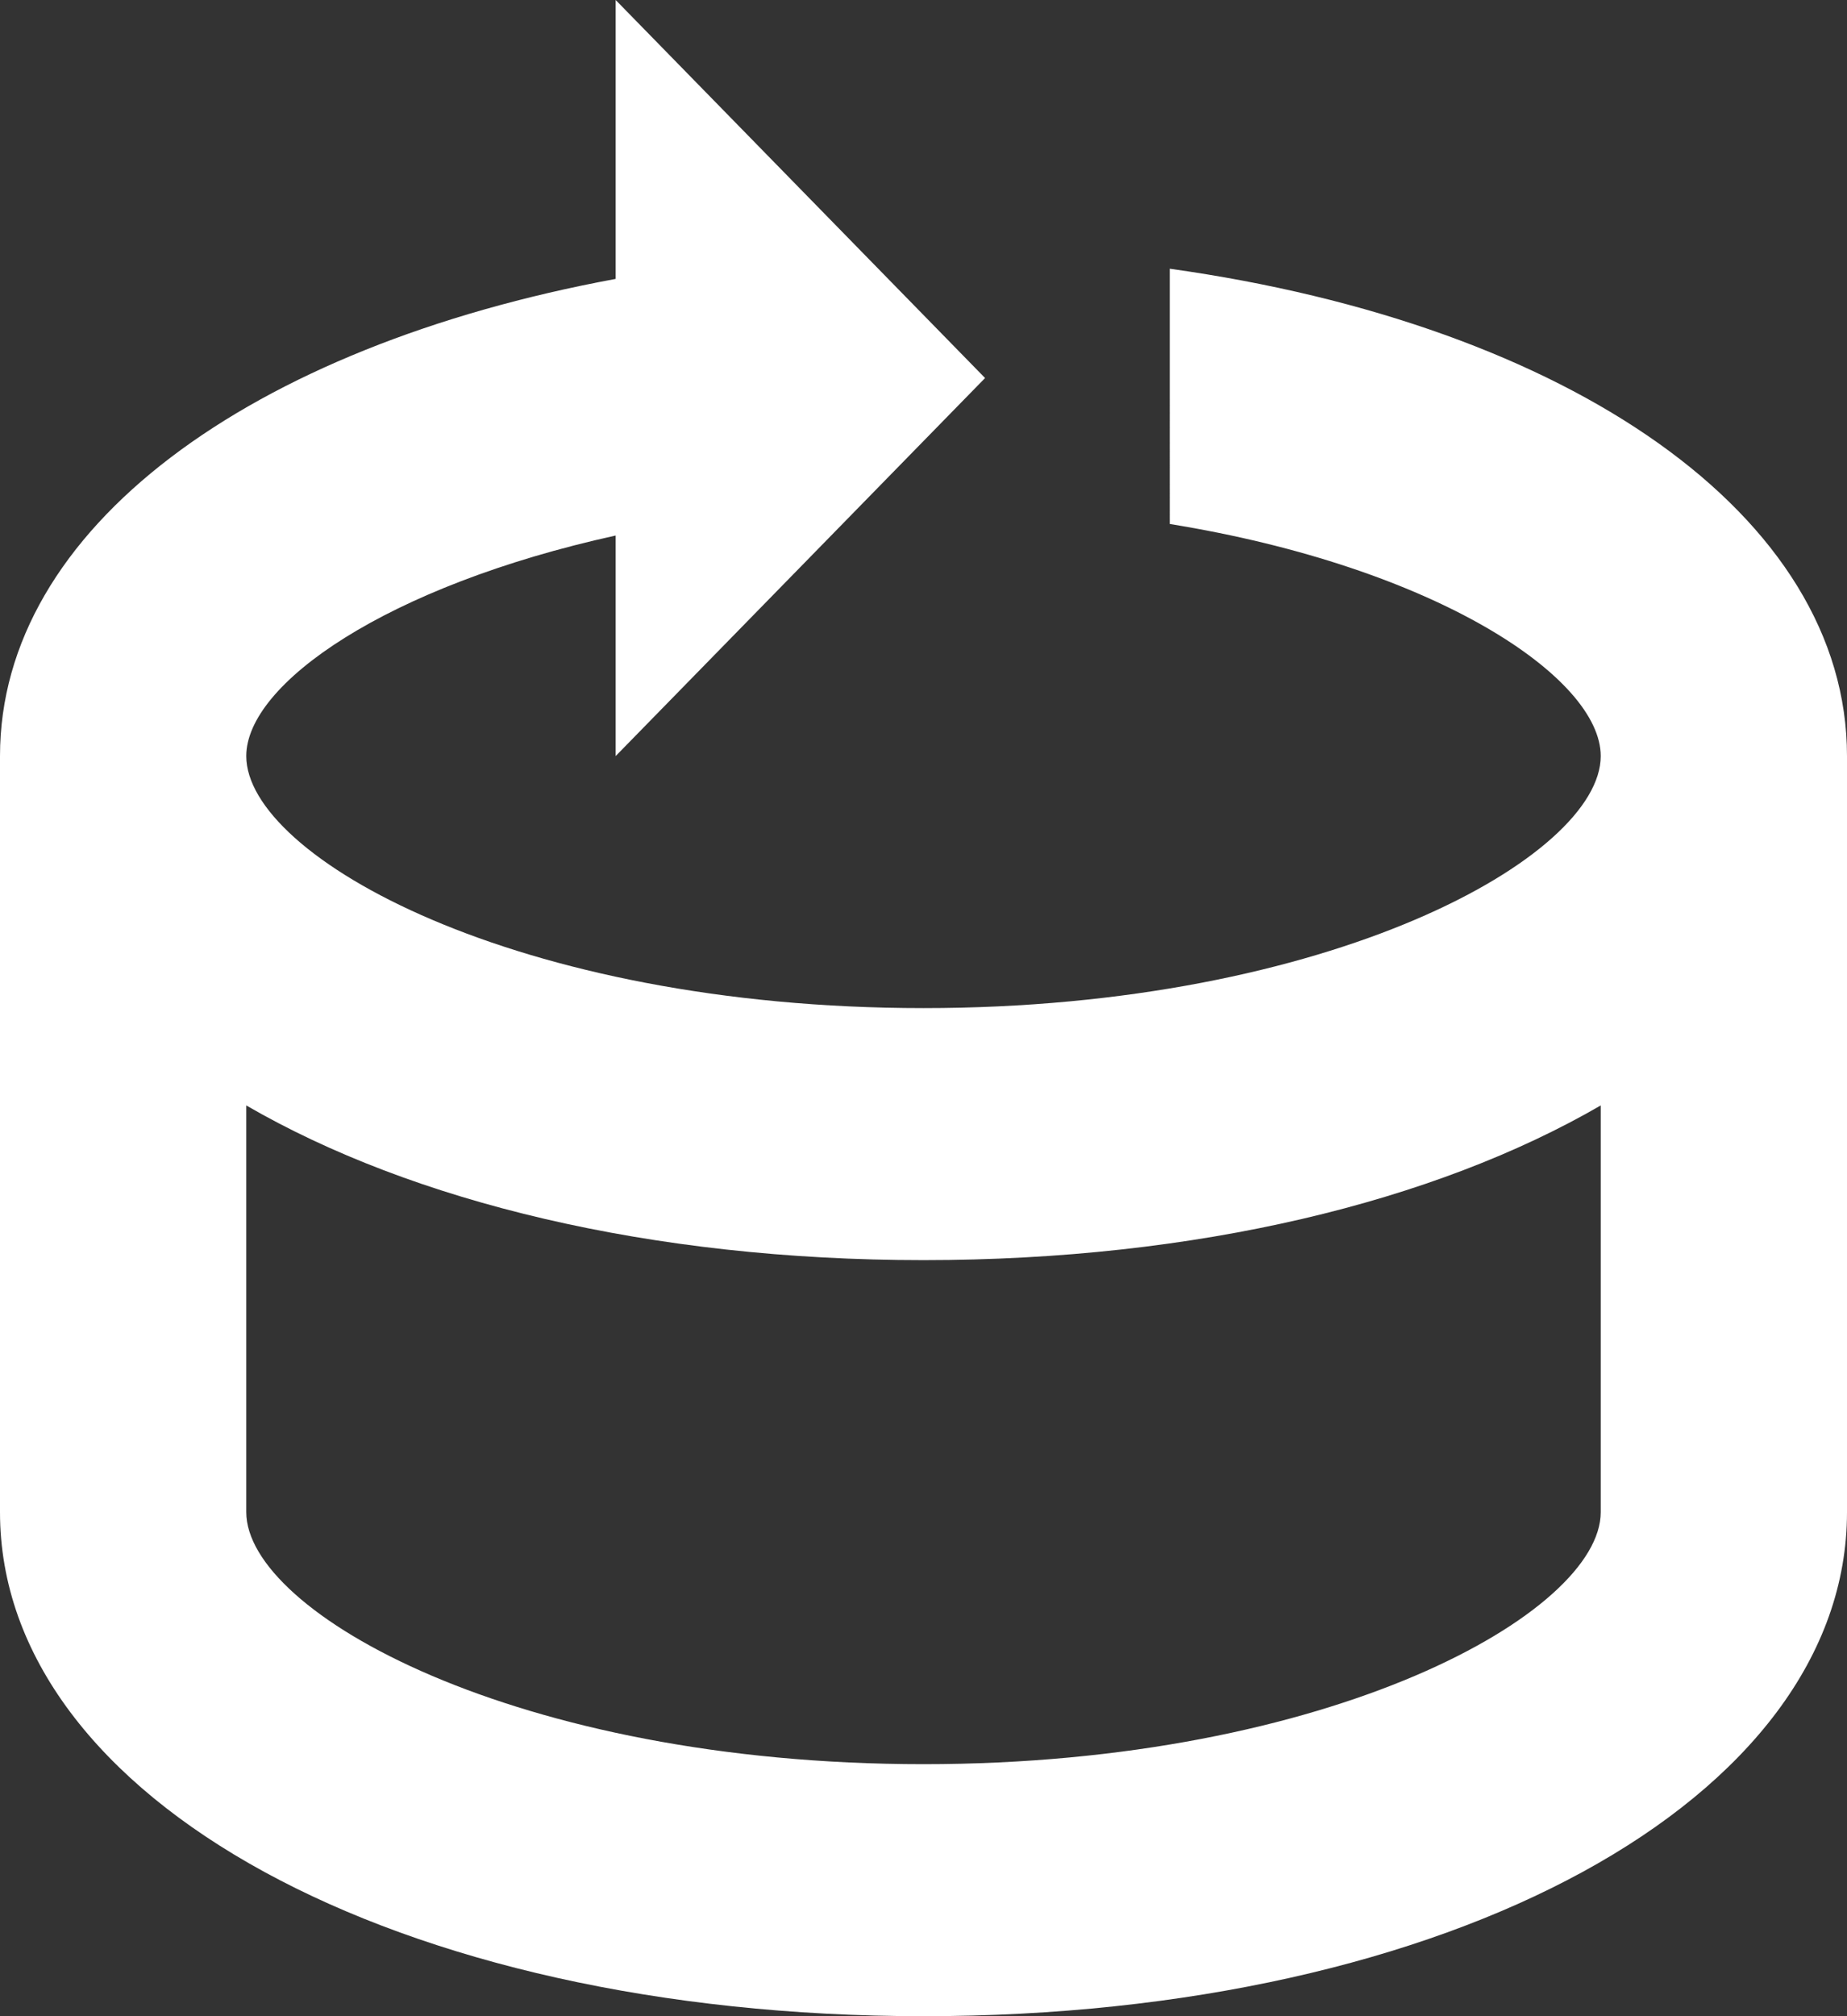 <svg width="33" height="36" fill="none" xmlns="http://www.w3.org/2000/svg"><rect width="100%" height="100%" fill="#333333" stroke="none"/><path fill-rule="evenodd" clip-rule="evenodd" d="M11 0l6.6 6.75L11 13.5V9.562c-4.097.901-6.6 2.65-6.6 3.938 0 1.795 4.823 4.5 12.1 4.5 7.277 0 12.1-2.705 12.1-4.5 0-1.4-2.948-3.375-7.7-4.144V4.798c7.15 1 12.1 4.41 12.1 8.702V27c0 5.13-7.094 9-16.5 9C7.094 36 0 32.13 0 27V13.5c0-4.067 4.467-7.312 11-8.52V0zm17.6 19.738c-2.969 1.72-7.22 2.762-12.1 2.762-4.879 0-9.13-1.041-12.1-2.762V27c0 1.795 4.823 4.5 12.1 4.5 7.277 0 12.1-2.705 12.1-4.5v-7.262z" fill="#fff"/></svg>